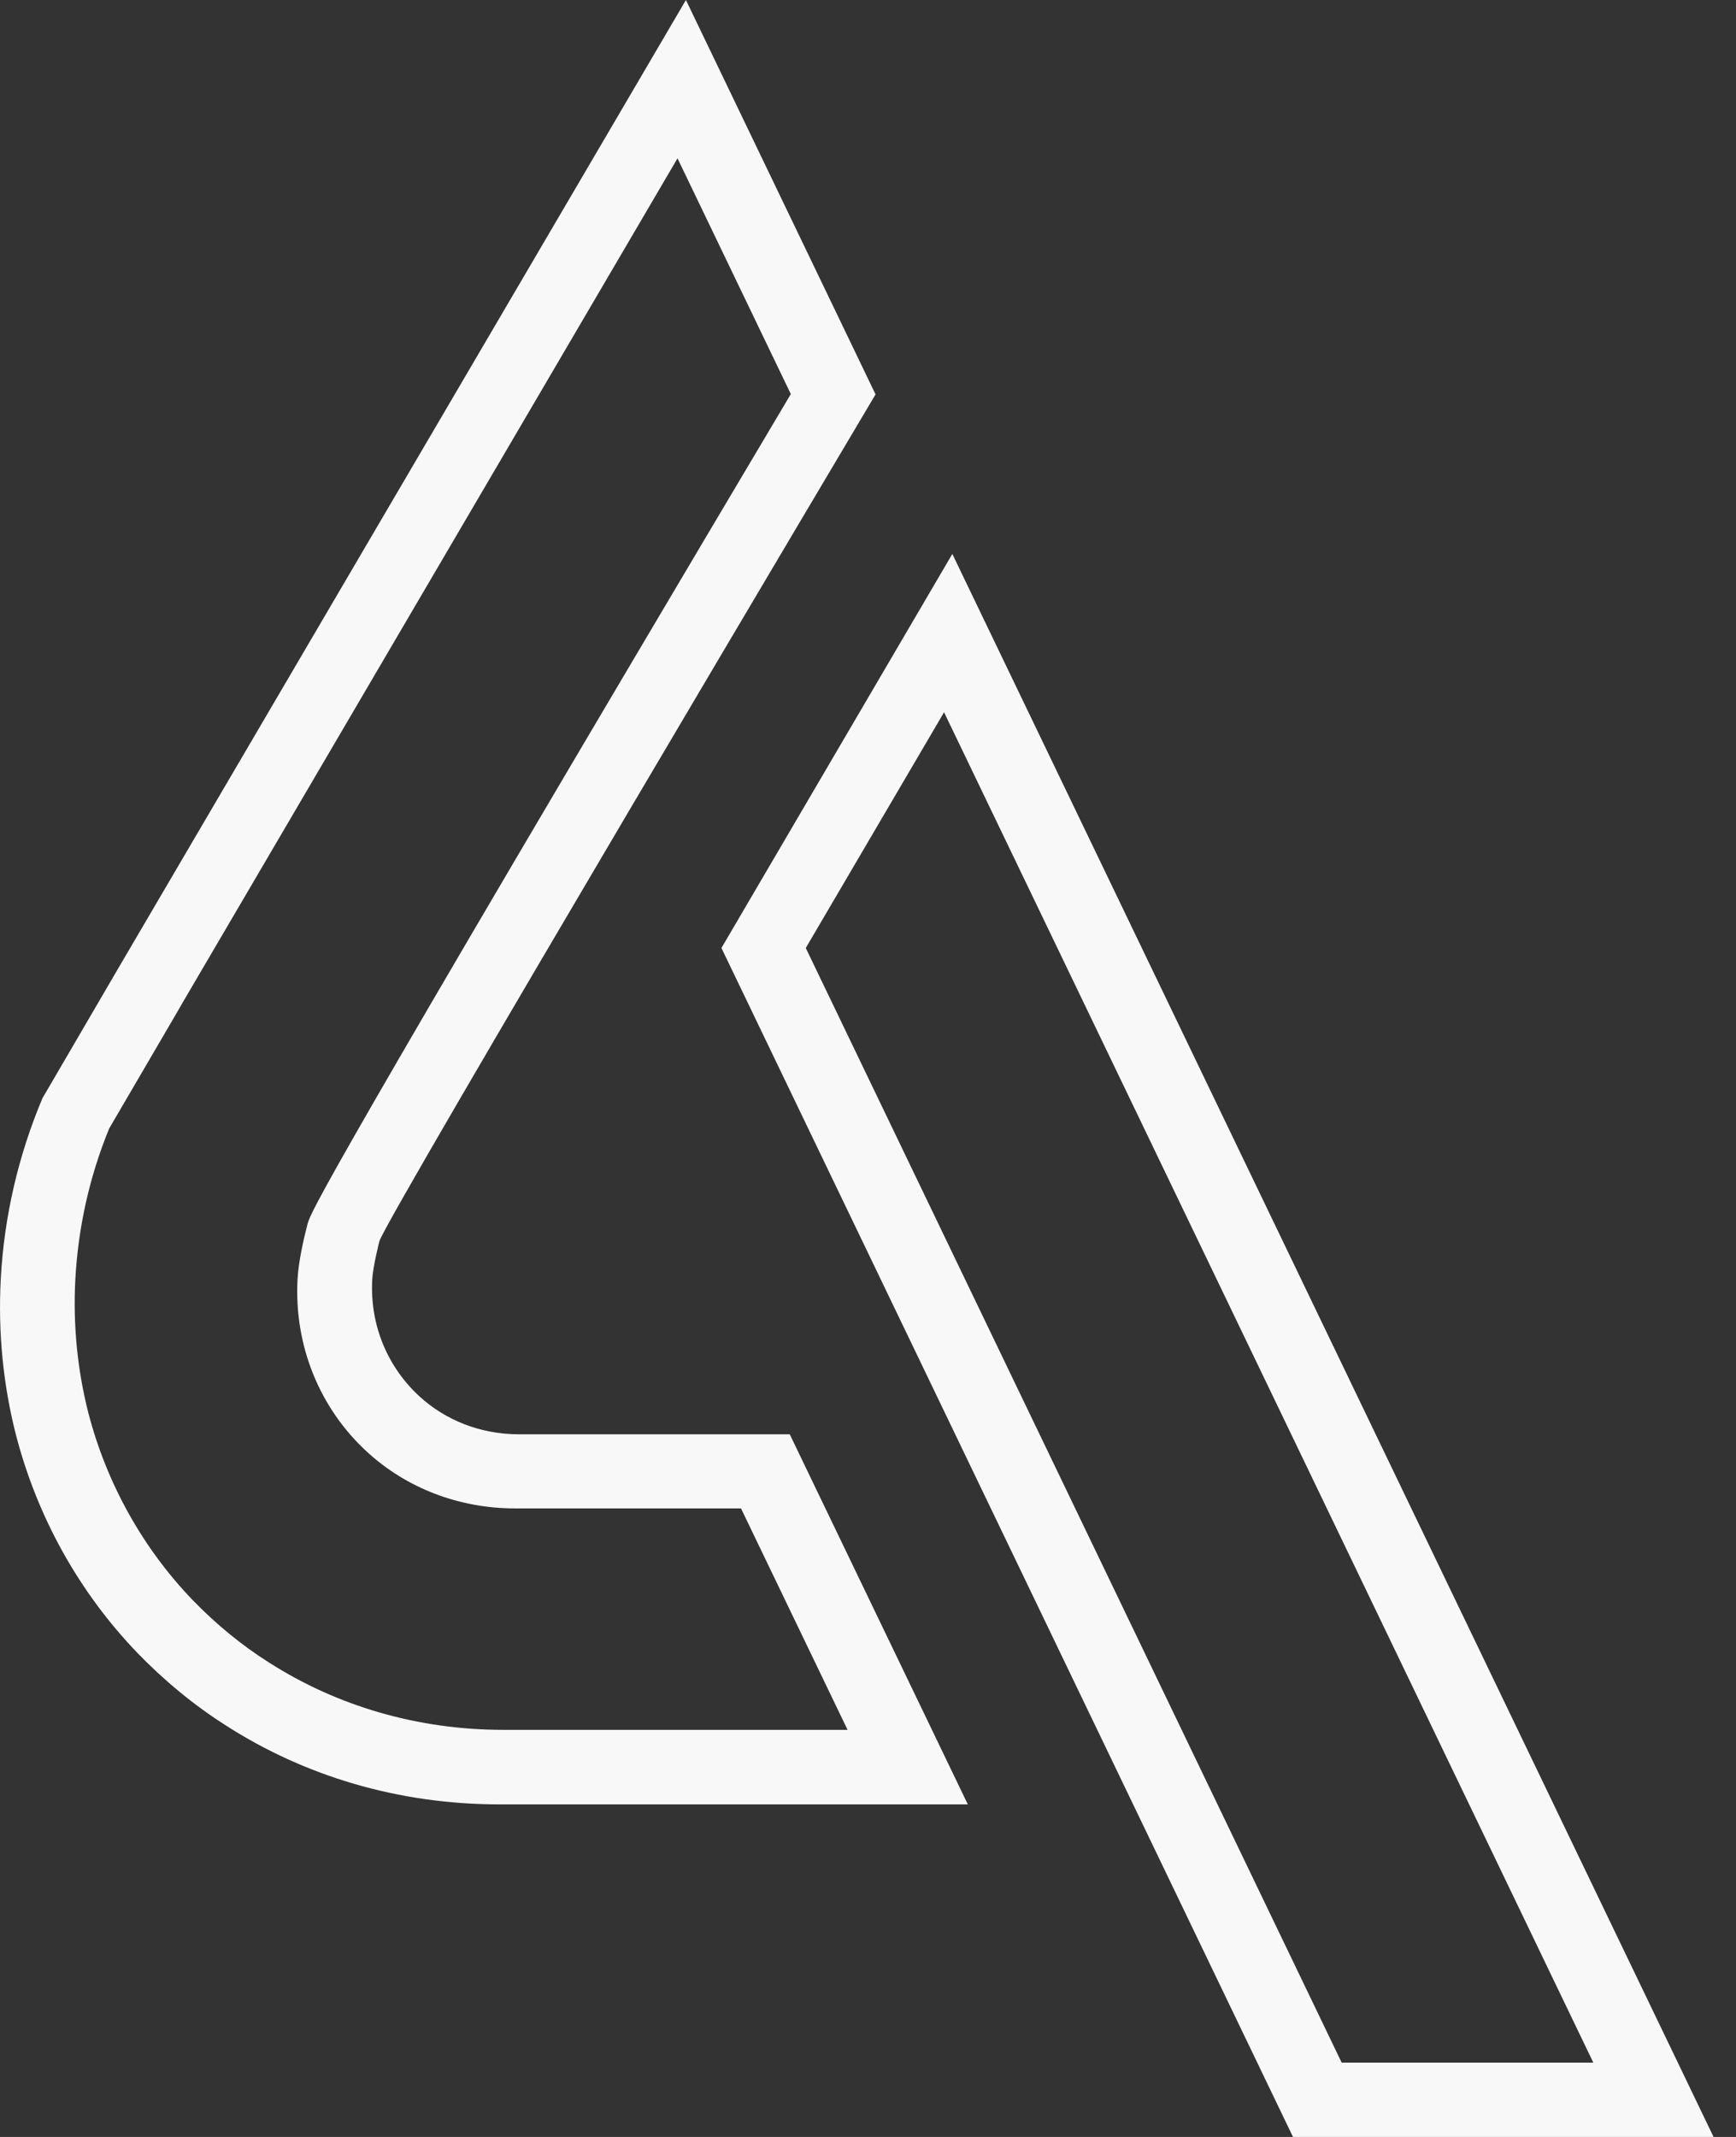 <svg width="26" height="32" viewBox="0 0 26 32" fill="none" xmlns="http://www.w3.org/2000/svg">
<rect x="0" y="0" width="26" height="32" fill="#333333" stroke="none"/>
<path d="M14.139 10.666L23.863 30.887H20.094L12.068 14.196L14.139 10.666ZM14.263 8.295L10.805 14.196L19.365 32H25.664L14.263 8.295Z" fill="#F8F8F8"/>
<path d="M10.147 2.371L11.844 5.901C4.757 17.832 4.663 18.145 4.611 18.313L4.604 18.336L4.599 18.358C4.56 18.506 4.47 18.878 4.456 19.161C4.404 20.146 4.784 21.085 5.495 21.739C6.089 22.286 6.877 22.588 7.714 22.588H11.098L12.694 25.904H7.54C6.271 25.904 5.056 25.555 4.02 24.89C3.619 24.636 3.237 24.323 2.889 23.964C2.137 23.184 1.595 22.209 1.322 21.153C1.158 20.507 1.093 19.838 1.128 19.163C1.17 18.383 1.339 17.622 1.635 16.899L2.65 15.162L2.735 15.014L10.147 2.371ZM10.273 0L1.698 14.625C1.698 14.625 1.689 14.636 1.689 14.641L0.65 16.421C0.65 16.421 0.642 16.432 0.638 16.44C0.281 17.286 0.061 18.205 0.011 19.163C-0.031 19.967 0.051 20.747 0.236 21.476C0.56 22.731 1.194 23.855 2.062 24.756C2.458 25.164 2.899 25.531 3.386 25.84C4.552 26.589 5.955 27.02 7.482 27.02H14.495L11.828 21.478H7.775C7.187 21.478 6.666 21.263 6.279 20.907C5.814 20.479 5.538 19.857 5.575 19.163C5.585 18.963 5.683 18.584 5.683 18.584C5.791 18.228 13.113 5.906 13.113 5.906L10.273 0Z" fill="#F8F8F8"/>
</svg>
